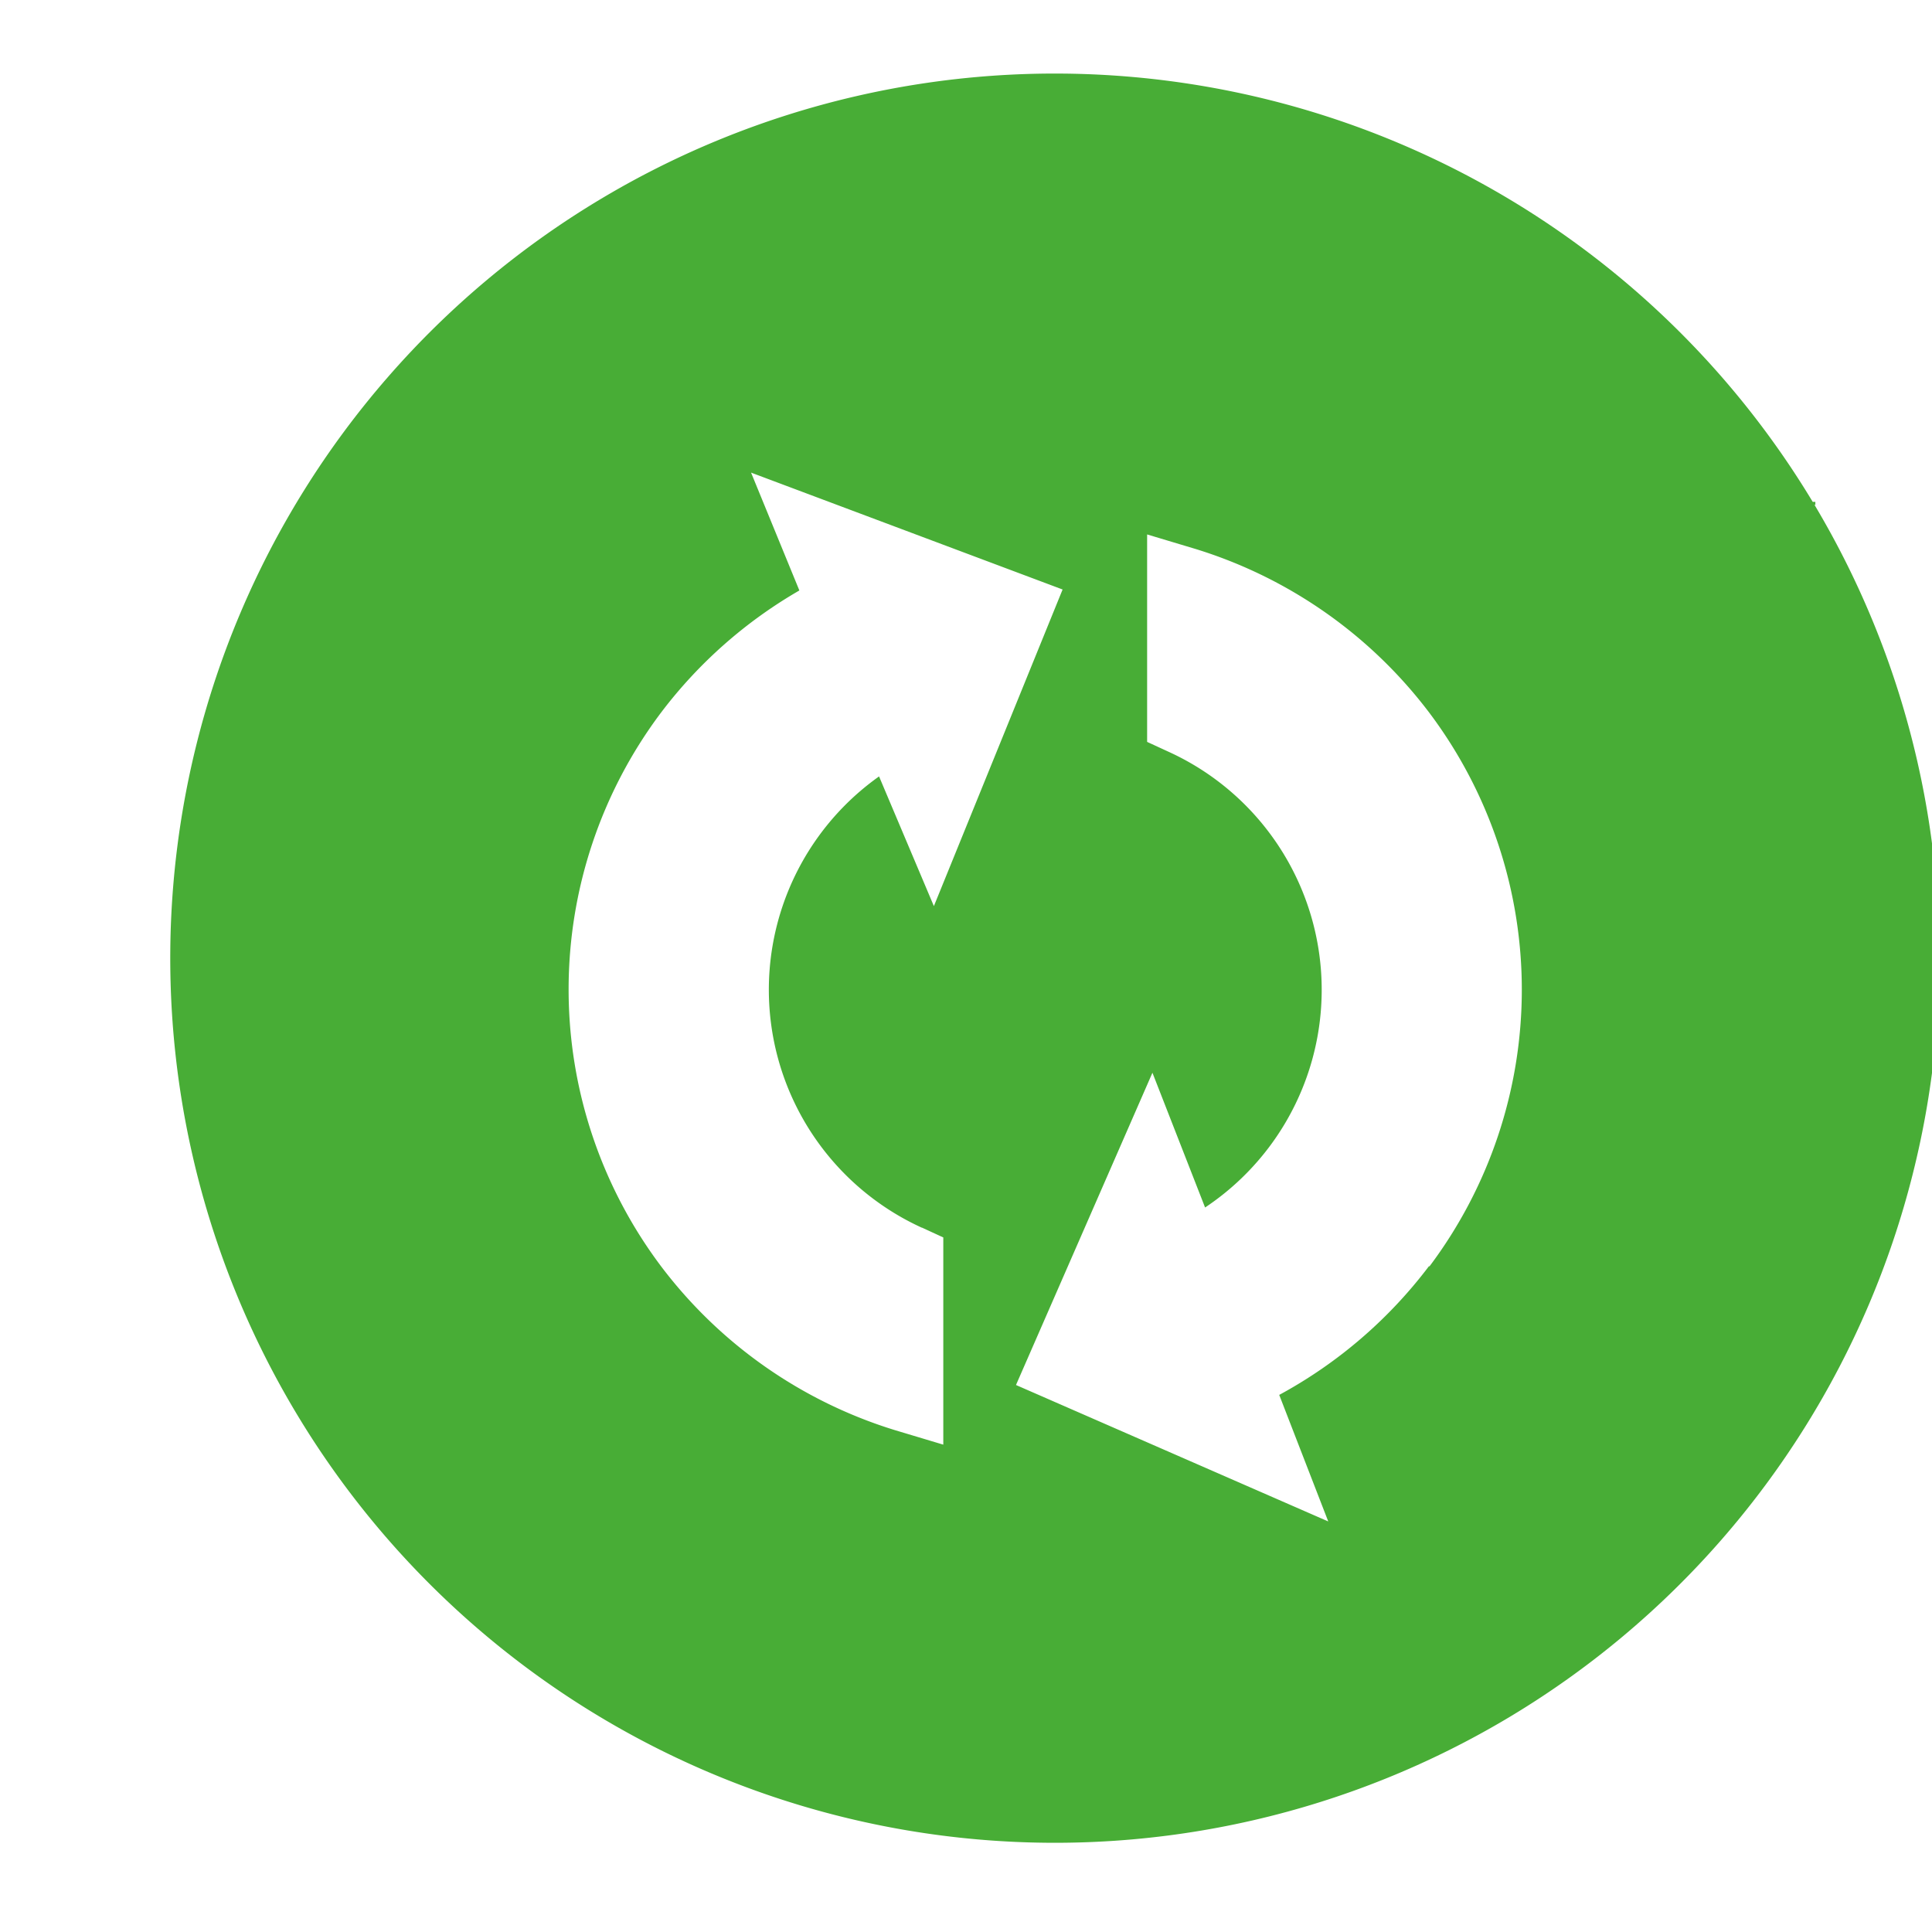 <svg xmlns="http://www.w3.org/2000/svg" width="80" height="80" viewBox="0 0 80 80"><defs><style>.a{fill:#48ad36;}</style></defs><title>random-numbers</title><path class="a" d="M75.17,20.92l0-.14-.11,0a36.63,36.63,0,1,0,.06.1Zm-37,29.91.89.41v8.58l-2-.6a19.23,19.23,0,0,1-9.69-6.79,19.08,19.08,0,0,1,0-22.92,19.25,19.25,0,0,1,5.73-5.06L31.1,19.57,44,24.41,38.67,37.52l-2.27-5.37a10.83,10.83,0,0,0,1.78,18.69Zm21,1.6a19.27,19.27,0,0,1-6.2,5.33L55,63,42.07,57.35l5.65-12.93L49.9,50a10.83,10.83,0,0,0-1.51-18.87l-.89-.41V22.13l2,.6a19.23,19.23,0,0,1,9.69,6.79,19.08,19.08,0,0,1,0,22.92Z"/></svg>